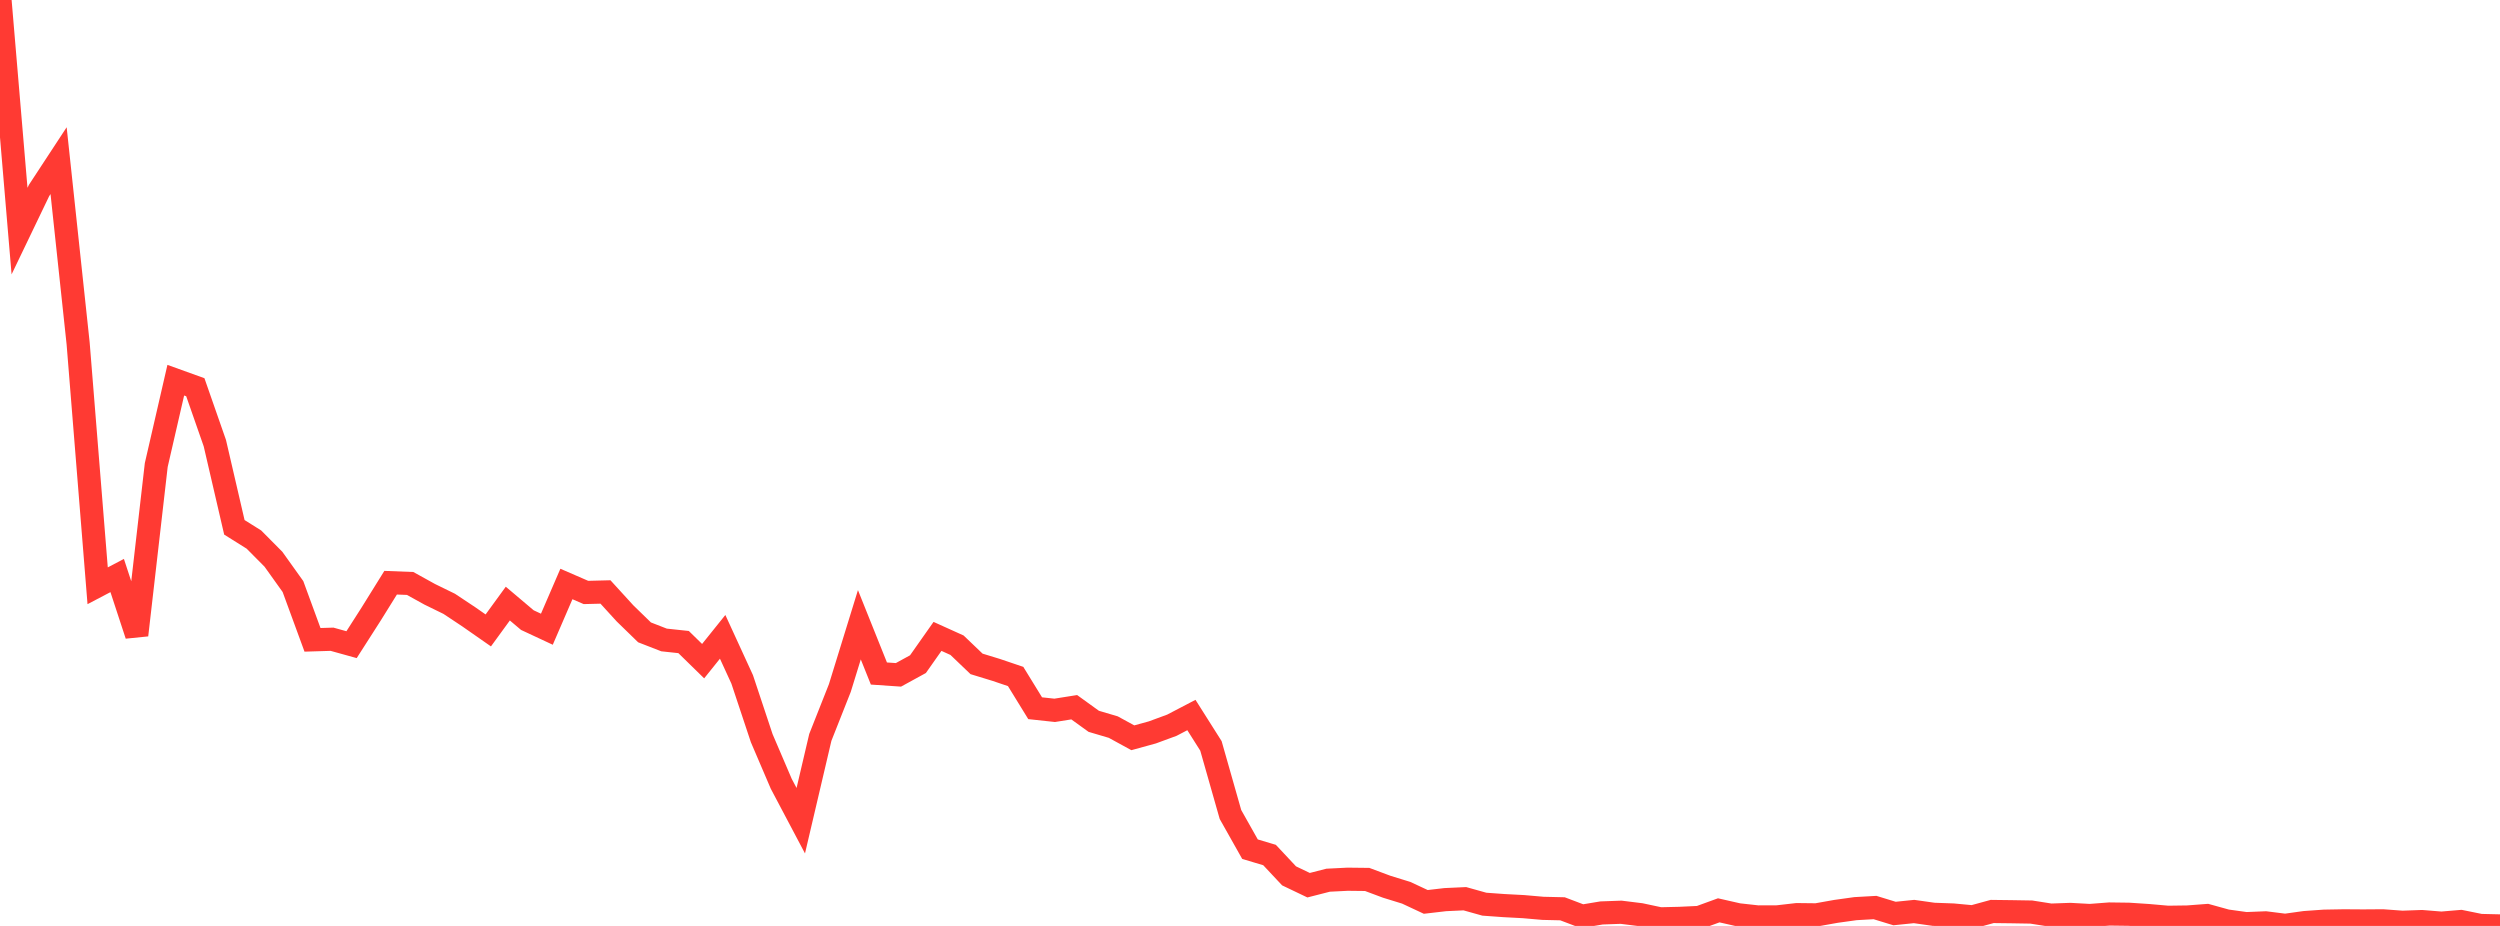 <?xml version="1.0" standalone="no"?>
<!DOCTYPE svg PUBLIC "-//W3C//DTD SVG 1.1//EN" "http://www.w3.org/Graphics/SVG/1.1/DTD/svg11.dtd">

<svg width="135" height="50" viewBox="0 0 135 50" preserveAspectRatio="none" 
  xmlns="http://www.w3.org/2000/svg"
  xmlns:xlink="http://www.w3.org/1999/xlink">


<polyline points="0.0, 0.0 1.055, 12.479 2.109, 10.285 3.164, 8.676 4.219, 18.542 5.273, 31.632 6.328, 31.078 7.383, 34.294 8.438, 25.11 9.492, 20.53 10.547, 20.91 11.602, 23.931 12.656, 28.475 13.711, 29.136 14.766, 30.199 15.82, 31.674 16.875, 34.551 17.93, 34.519 18.984, 34.812 20.039, 33.163 21.094, 31.466 22.148, 31.507 23.203, 32.091 24.258, 32.607 25.312, 33.307 26.367, 34.043 27.422, 32.594 28.477, 33.486 29.531, 33.978 30.586, 31.535 31.641, 31.993 32.695, 31.966 33.75, 33.122 34.805, 34.148 35.859, 34.558 36.914, 34.671 37.969, 35.702 39.023, 34.389 40.078, 36.687 41.133, 39.861 42.188, 42.325 43.242, 44.318 44.297, 39.819 45.352, 37.152 46.406, 33.737 47.461, 36.37 48.516, 36.442 49.57, 35.864 50.625, 34.365 51.68, 34.842 52.734, 35.85 53.789, 36.173 54.844, 36.53 55.898, 38.244 56.953, 38.358 58.008, 38.19 59.062, 38.951 60.117, 39.263 61.172, 39.84 62.227, 39.55 63.281, 39.162 64.336, 38.611 65.391, 40.279 66.445, 43.983 67.5, 45.856 68.555, 46.171 69.609, 47.296 70.664, 47.801 71.719, 47.531 72.773, 47.478 73.828, 47.49 74.883, 47.884 75.938, 48.21 76.992, 48.703 78.047, 48.58 79.102, 48.531 80.156, 48.826 81.211, 48.902 82.266, 48.958 83.32, 49.05 84.375, 49.075 85.43, 49.475 86.484, 49.299 87.539, 49.261 88.594, 49.392 89.648, 49.617 90.703, 49.592 91.758, 49.542 92.812, 49.158 93.867, 49.398 94.922, 49.515 95.977, 49.511 97.031, 49.39 98.086, 49.402 99.141, 49.214 100.195, 49.067 101.25, 49.007 102.305, 49.33 103.359, 49.222 104.414, 49.372 105.469, 49.41 106.523, 49.509 107.578, 49.22 108.633, 49.233 109.688, 49.251 110.742, 49.417 111.797, 49.379 112.852, 49.437 113.906, 49.356 114.961, 49.37 116.016, 49.44 117.07, 49.533 118.125, 49.518 119.18, 49.438 120.234, 49.73 121.289, 49.877 122.344, 49.834 123.398, 49.967 124.453, 49.819 125.508, 49.744 126.562, 49.725 127.617, 49.732 128.672, 49.724 129.727, 49.802 130.781, 49.764 131.836, 49.85 132.891, 49.761 133.945, 49.975 135.0, 50.0" fill="none" stroke="#ff3a33" stroke-width="1.25"/>

</svg>